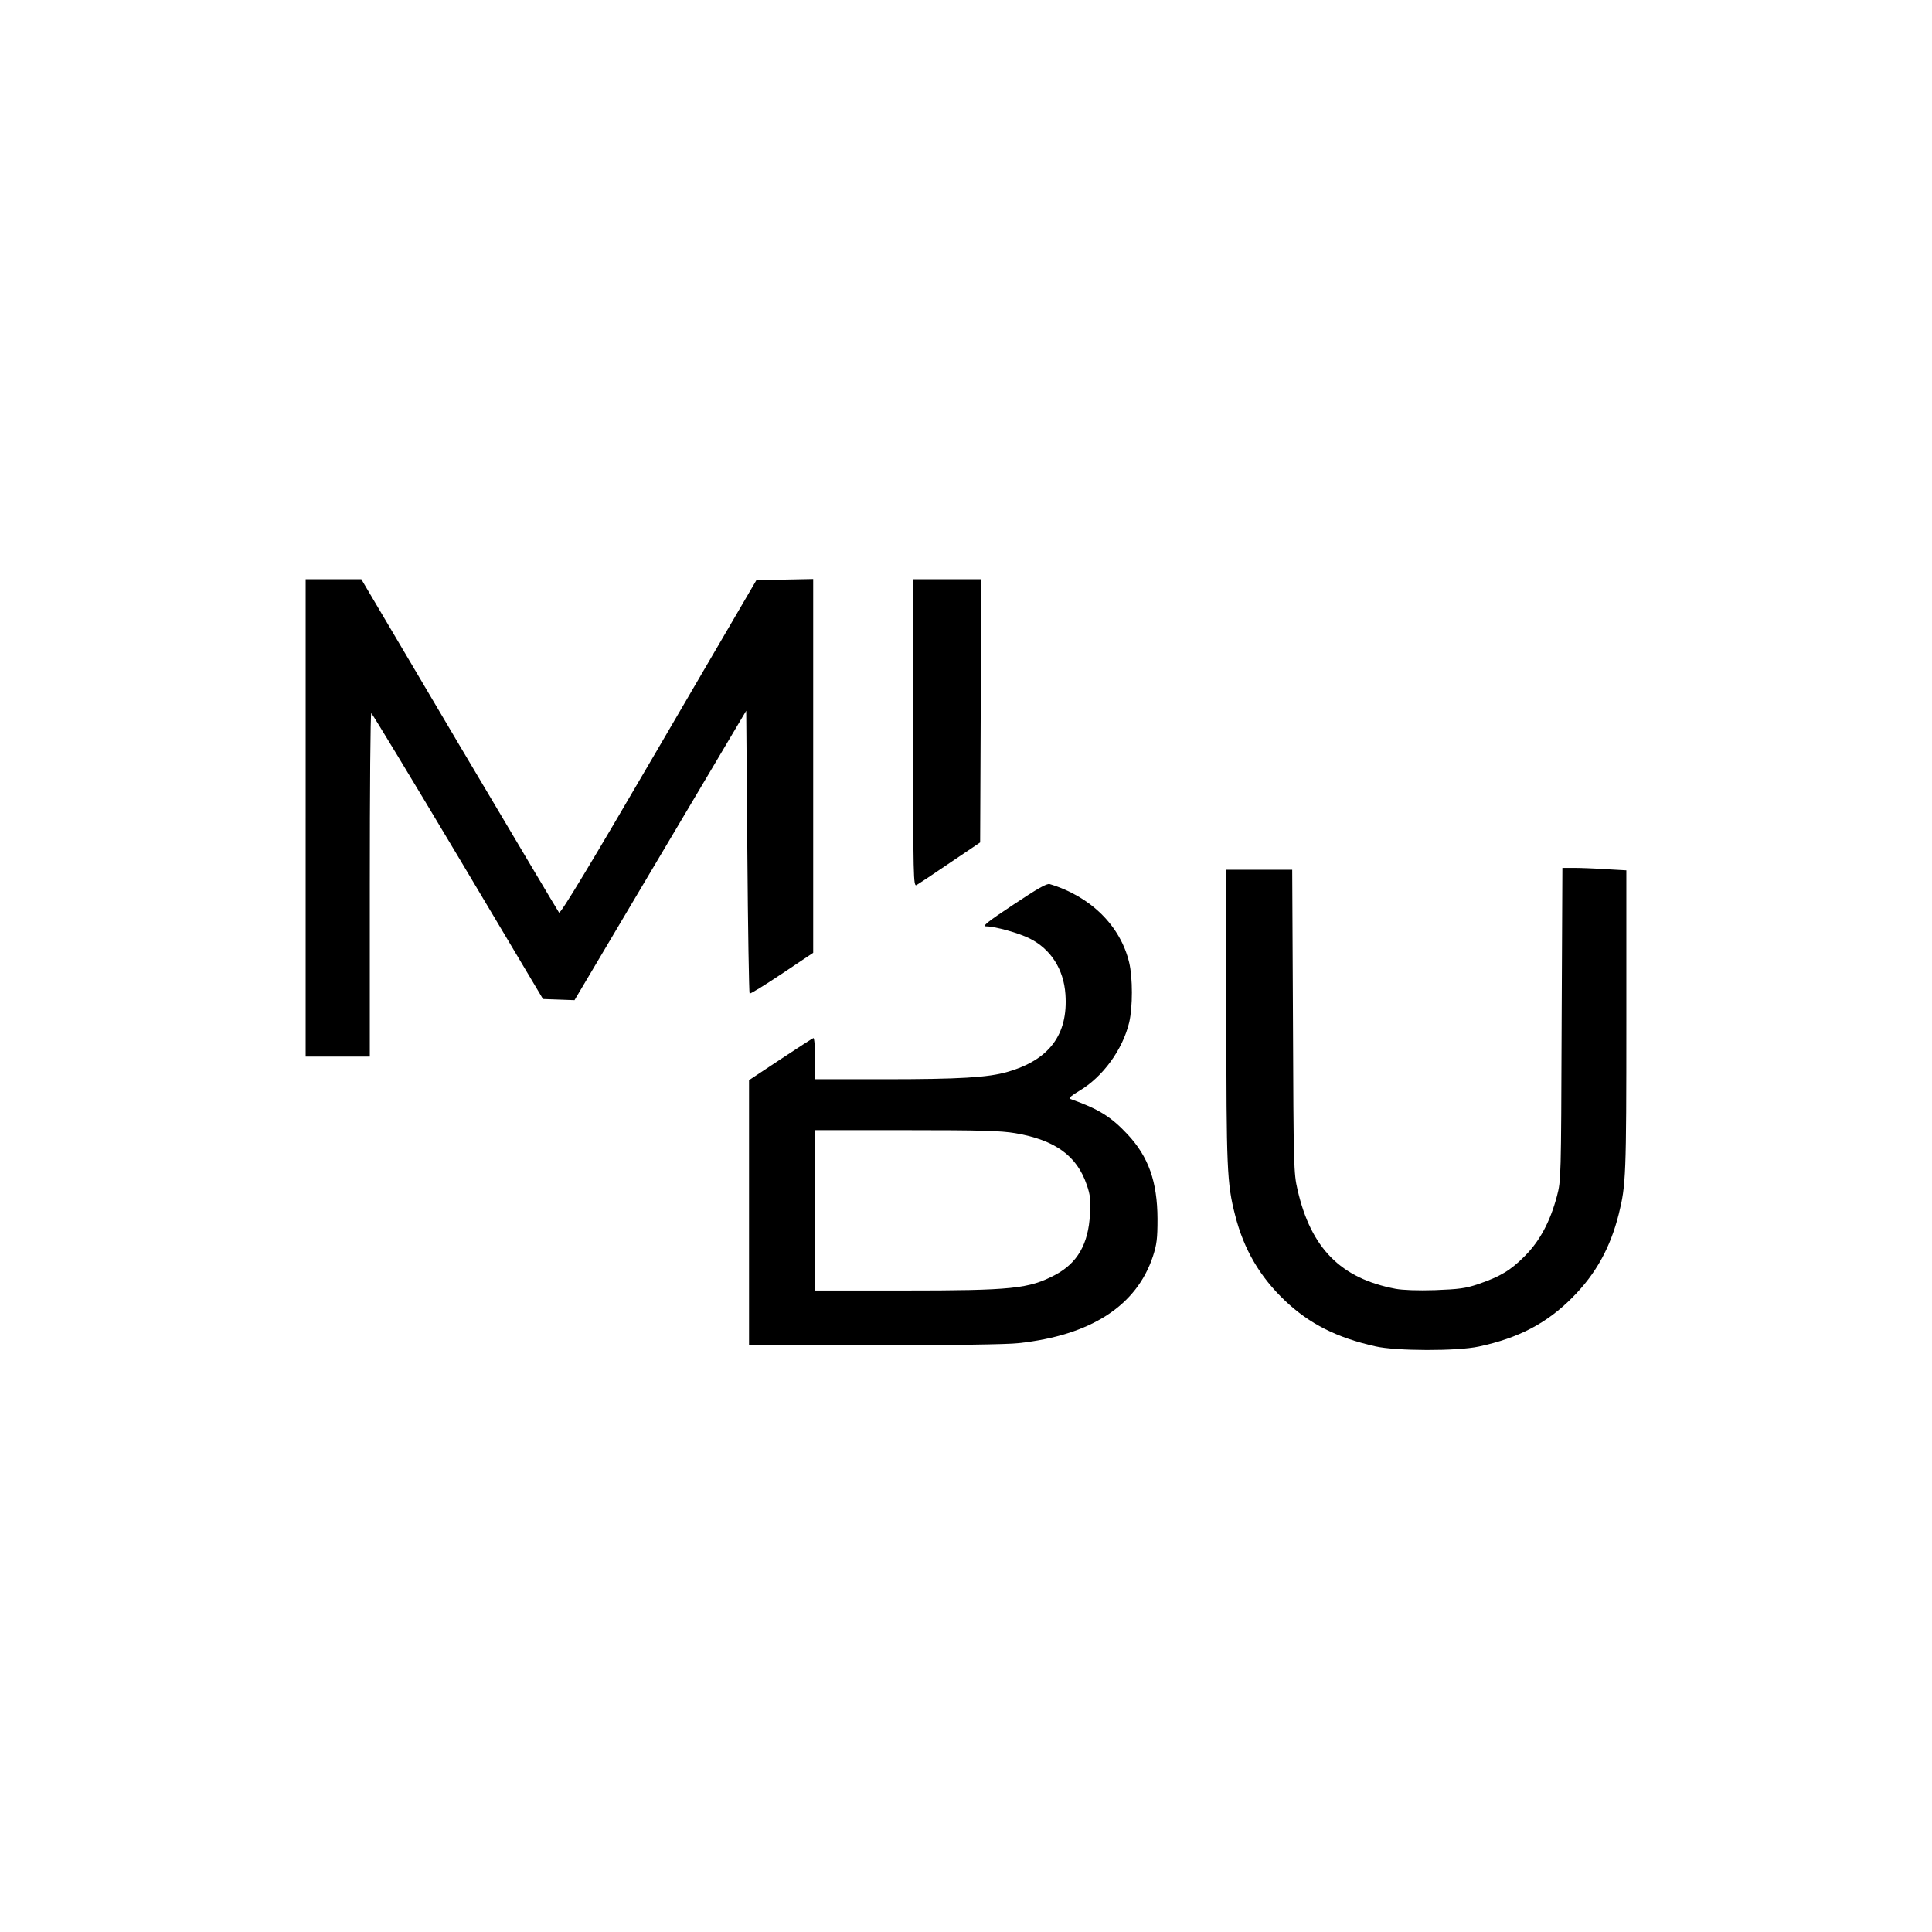 <?xml version="1.0" standalone="no"?>
<!DOCTYPE svg PUBLIC "-//W3C//DTD SVG 20010904//EN"
 "http://www.w3.org/TR/2001/REC-SVG-20010904/DTD/svg10.dtd">
<svg version="1.0" xmlns="http://www.w3.org/2000/svg"
 width="1024pt" height="1024pt" viewBox="0 0 1024 1024"
 preserveAspectRatio="xMidYMid meet">
<g transform="translate(0,1024) scale(0.1,-0.1)"
fill="#000000" stroke="none">
<path d="M1620 5905 l0 -1265 170 0 170 0 0 910 c0 501 3 910 8 910 4 -1 210
-341 459 -758 l451 -757 84 -3 83 -3 455 767 455 767 6 -747 c3 -410 9 -749
12 -752 3 -3 80 44 171 105 l166 111 0 990 0 991 -151 -3 -150 -3 -518 -887
c-364 -624 -521 -884 -528 -875 -5 6 -243 407 -529 889 l-519 878 -147 0 -148
0 0 -1265z"/>
<path d="M4840 6355 c0 -774 1 -815 18 -806 9 5 89 58 177 118 l160 108 3 698
2 697 -180 0 -180 0 0 -815z"/>
<path d="M8277 4813 c-3 -821 -3 -829 -25 -913 -36 -135 -91 -238 -170 -317
-75 -76 -130 -109 -247 -149 -68 -23 -102 -27 -228 -32 -93 -3 -171 0 -210 7
-291 55 -449 215 -520 526 -20 86 -21 124 -24 893 l-4 802 -174 0 -175 0 0
-770 c0 -812 3 -892 46 -1059 46 -183 132 -329 266 -456 129 -122 273 -195
478 -241 109 -25 433 -26 548 -1 211 45 362 124 497 261 124 125 200 263 245
442 38 152 40 205 40 1020 l0 801 -107 6 c-58 4 -134 7 -169 7 l-63 0 -4 -827z"/>
<path d="M5371 5445 c-142 -94 -167 -115 -143 -115 46 0 175 -36 231 -65 111
-56 179 -163 188 -295 15 -213 -86 -348 -307 -411 -102 -30 -256 -39 -652 -39
l-368 0 0 111 c0 61 -4 109 -9 107 -4 -1 -83 -52 -175 -113 l-166 -110 0 -702
0 -703 665 0 c398 0 705 4 763 11 384 41 627 199 713 461 20 62 24 92 24 198
-1 197 -47 328 -159 448 -87 93 -154 135 -305 188 -9 3 10 19 49 42 125 74
230 218 265 363 19 82 19 236 0 317 -46 194 -204 351 -421 416 -15 5 -64 -23
-193 -109z m10 -1211 c211 -36 327 -120 379 -274 19 -54 21 -80 17 -155 -8
-159 -67 -260 -184 -322 -140 -74 -229 -83 -805 -83 l-468 0 0 425 0 425 483
0 c398 0 500 -3 578 -16z"/>
</g>
</svg>
